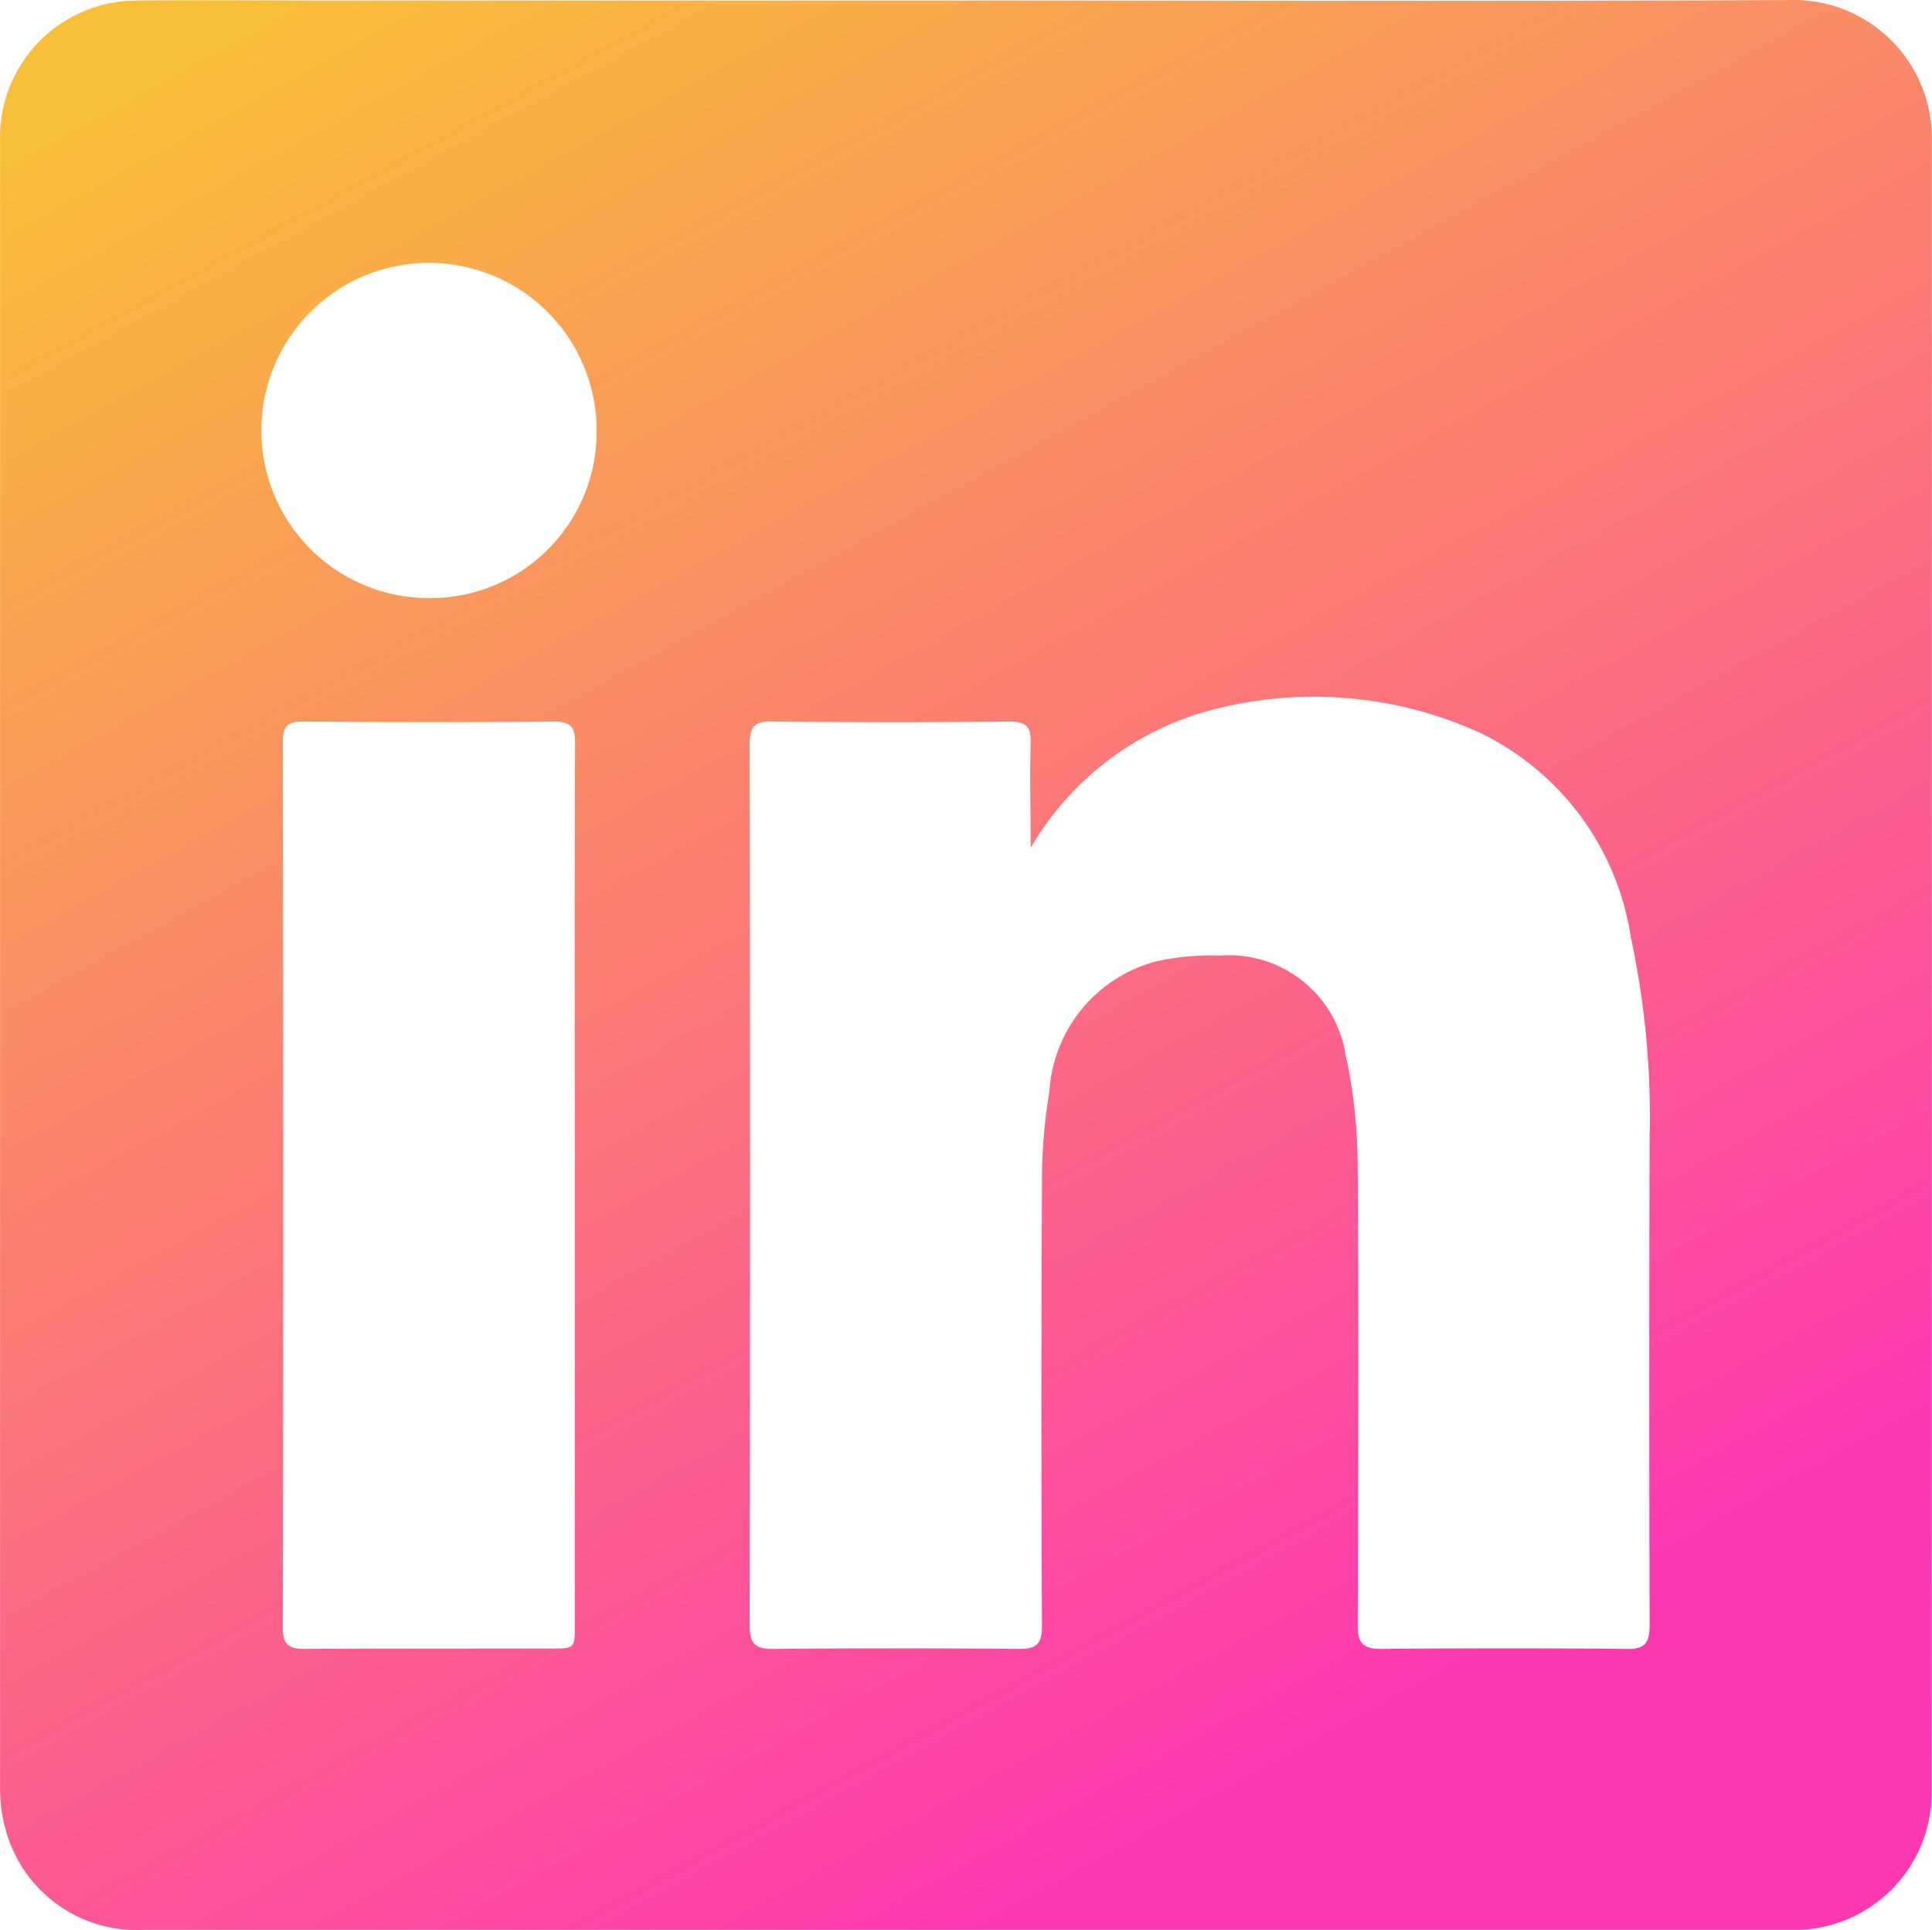 <svg xmlns="http://www.w3.org/2000/svg" xmlns:xlink="http://www.w3.org/1999/xlink" width="29.156" height="29.132" viewBox="0 0 29.156 29.132">
  <defs>
    <linearGradient id="linear-gradient" y1="0.09" x2="0.5" y2="1" gradientUnits="objectBoundingBox">
      <stop offset="0" stop-color="#f8bf39"/>
      <stop offset="1" stop-color="#fd39b0"/>
    </linearGradient>
  </defs>
  <path id="linkedin" d="M1046.879,5314.079a2.086,2.086,0,0,0-2.169-2.077c-4.137.02-8.276.007-12.414.007H1022.8c-1,0-2-.01-3,0a2.064,2.064,0,0,0-2.074,2.107q0,12.451,0,24.9a2.246,2.246,0,0,0,.087.615,2.05,2.05,0,0,0,2.093,1.5h24.774c.073,0,.146,0,.218,0a2.074,2.074,0,0,0,1.978-2.066Q1046.881,5326.572,1046.879,5314.079ZM1026.4,5329.87v6.652c0,.362,0,.363-.366.363-1.237,0-2.472,0-3.709.005-.236,0-.332-.055-.332-.319q.013-6.68,0-13.362c0-.253.077-.32.325-.316,1.254.009,2.508.012,3.763,0,.255,0,.323.079.323.326C1026.393,5325.435,1026.4,5327.652,1026.4,5329.87Zm-2.2-8.841a2.53,2.53,0,1,1,2.529-2.519A2.51,2.51,0,0,1,1024.2,5321.029Zm18.077,15.862q-1.855-.018-3.71,0c-.284,0-.354-.1-.353-.365.009-2.292.017-4.584,0-6.874a8.1,8.1,0,0,0-.186-1.751,1.78,1.78,0,0,0-1.889-1.476,3.853,3.853,0,0,0-.97.089,2.167,2.167,0,0,0-1.607,1.958,8.063,8.063,0,0,0-.112,1.379q-.017,3.343,0,6.683c0,.277-.076.36-.351.357q-1.855-.018-3.71,0c-.281,0-.351-.091-.351-.362q.011-6.642,0-13.281c0-.27.064-.362.348-.356q1.787.021,3.573,0c.26,0,.328.085.32.328-.015.5,0,1,0,1.58a4.481,4.481,0,0,1,2.7-2.074,6.051,6.051,0,0,1,4.094.342,4.112,4.112,0,0,1,2.264,3.087,12.89,12.89,0,0,1,.283,3q-.011,3.7,0,7.393C1042.614,5336.808,1042.541,5336.894,1042.278,5336.891Z" transform="translate(-1017.725 -5312.001)" fill="url(#linear-gradient)"/>
</svg>